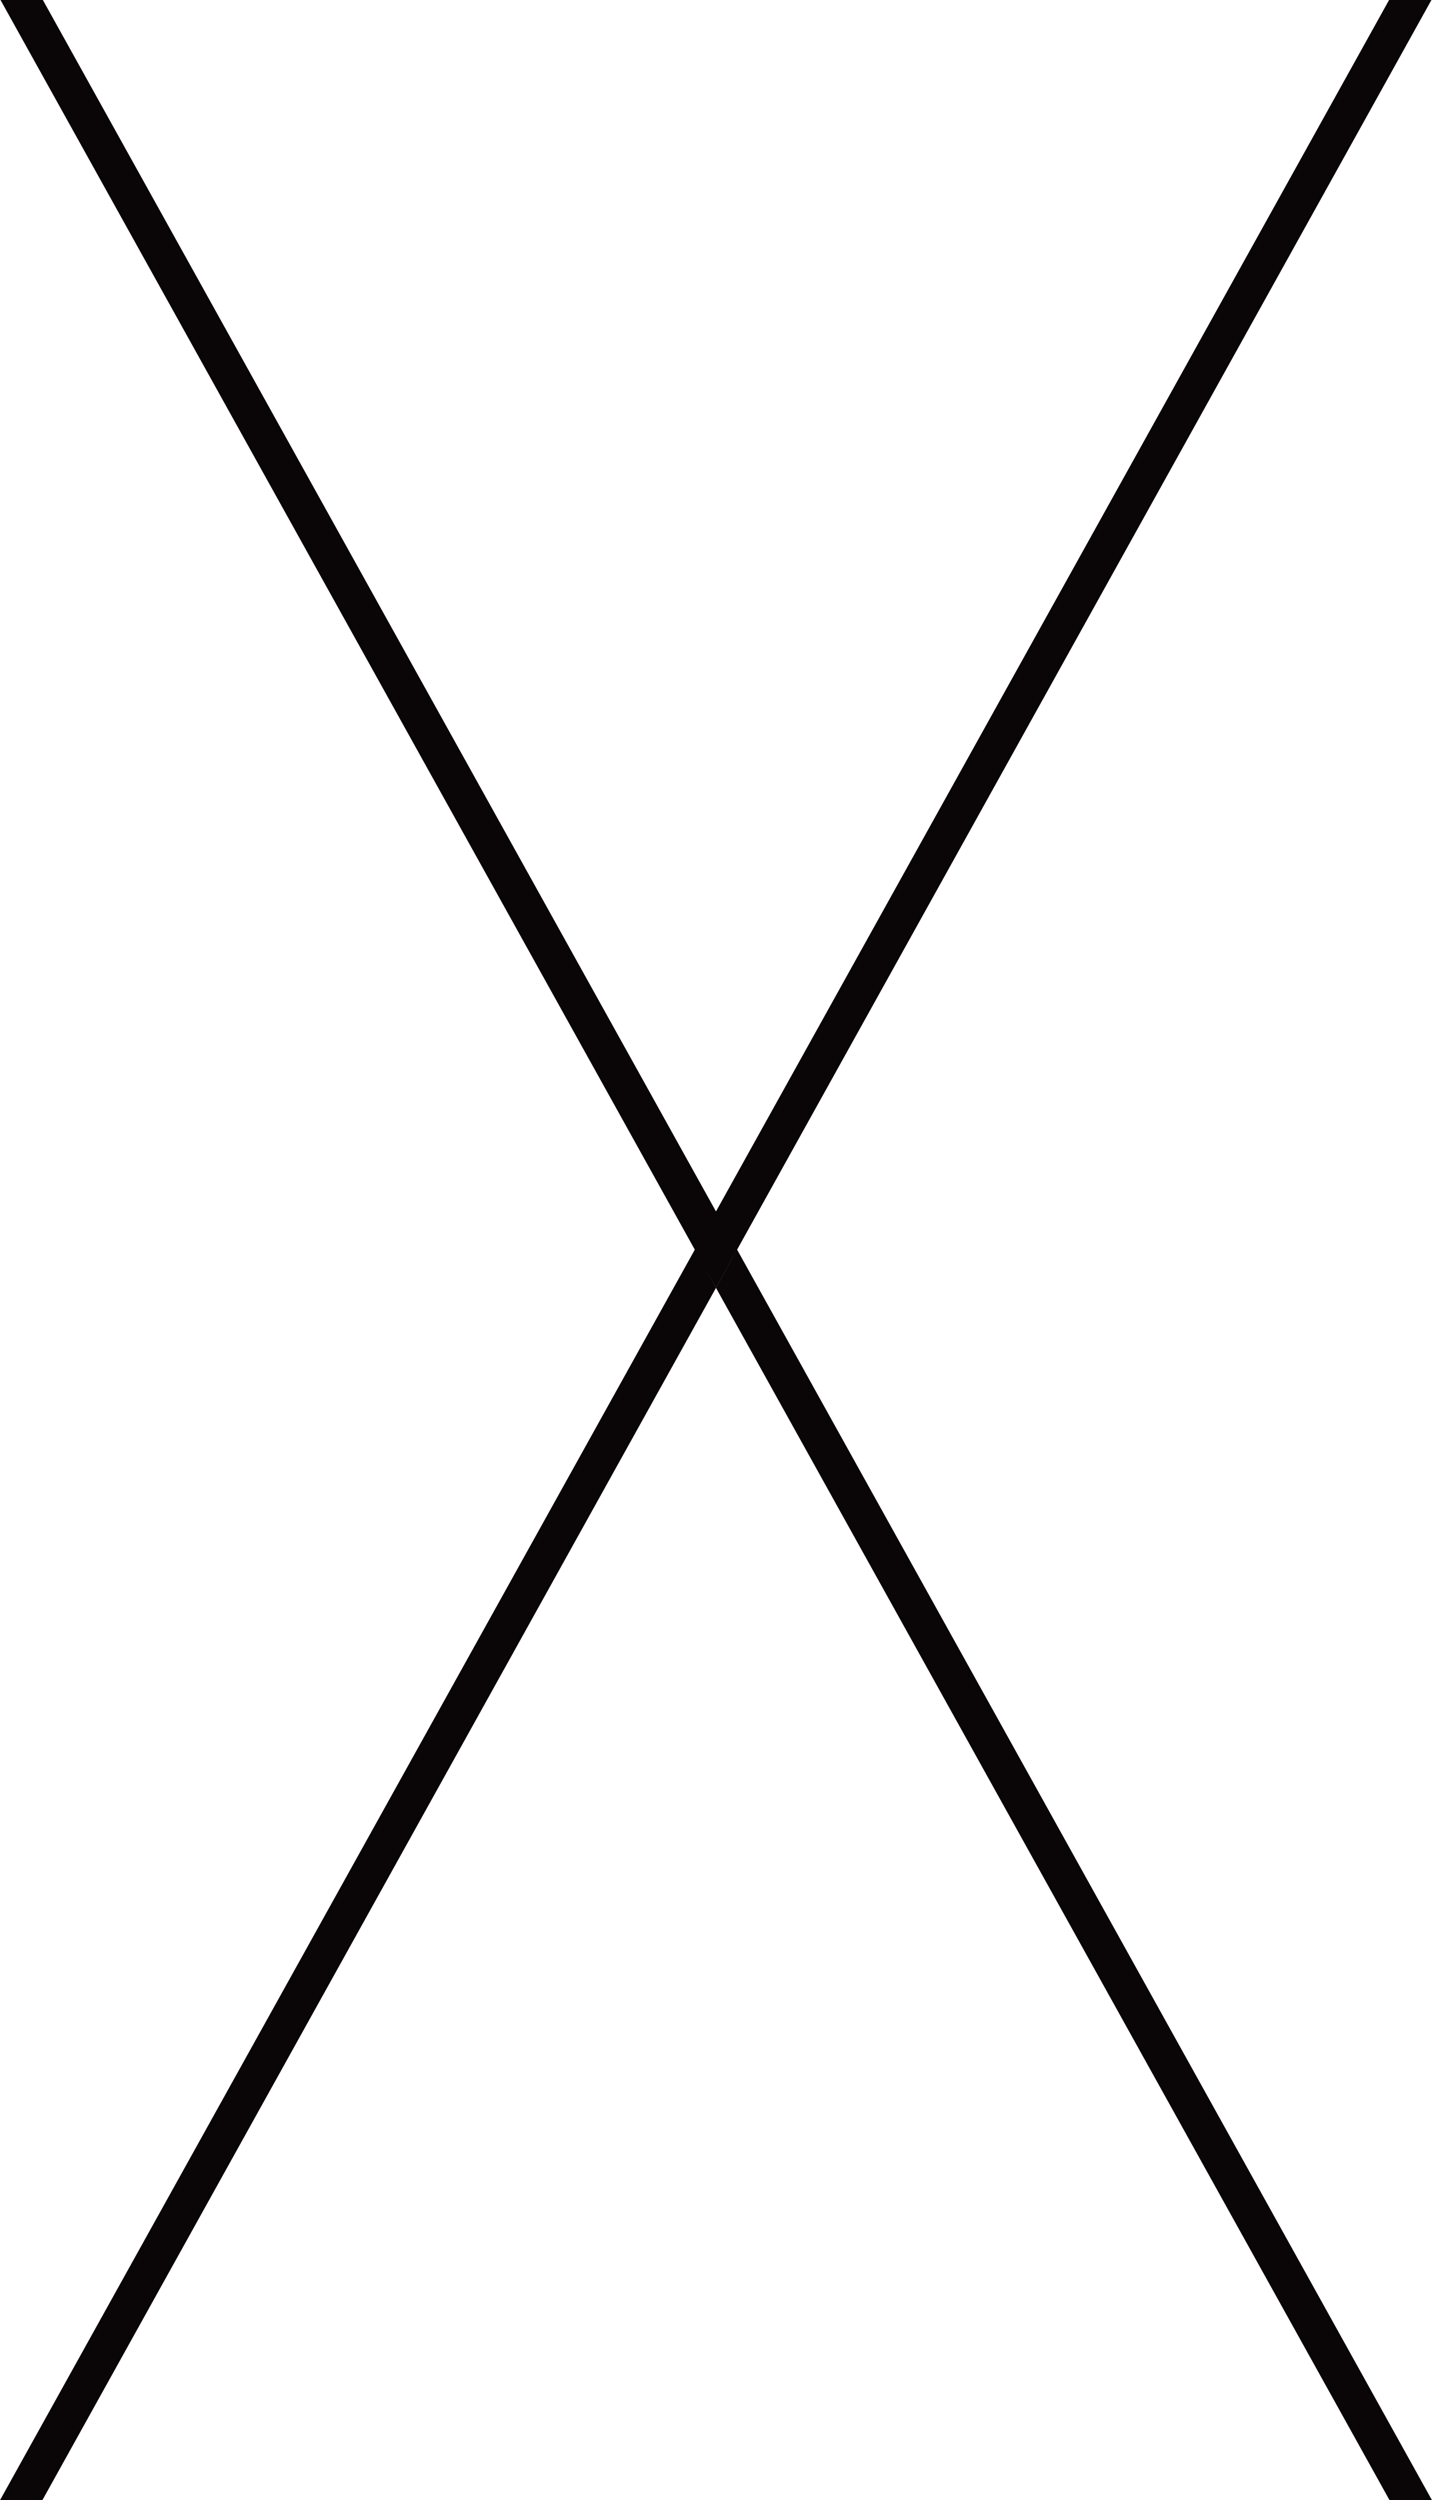 <svg xmlns="http://www.w3.org/2000/svg" viewBox="0 0 84.506 147.492">
  <path fill="#0a0607" d="M82 147.491 42.252 75.974l1.248-2.252 41.005 73.769Zm-82 0 41-73.767v-.007L.03 0h2.5l39.722 71.467 1.249 2.25-1.249 2.25-.7-1.251.7 1.258L2.5 147.491Zm42.252-76.024L81.973 0h2.5L43.5 73.717Z"/>
</svg>
